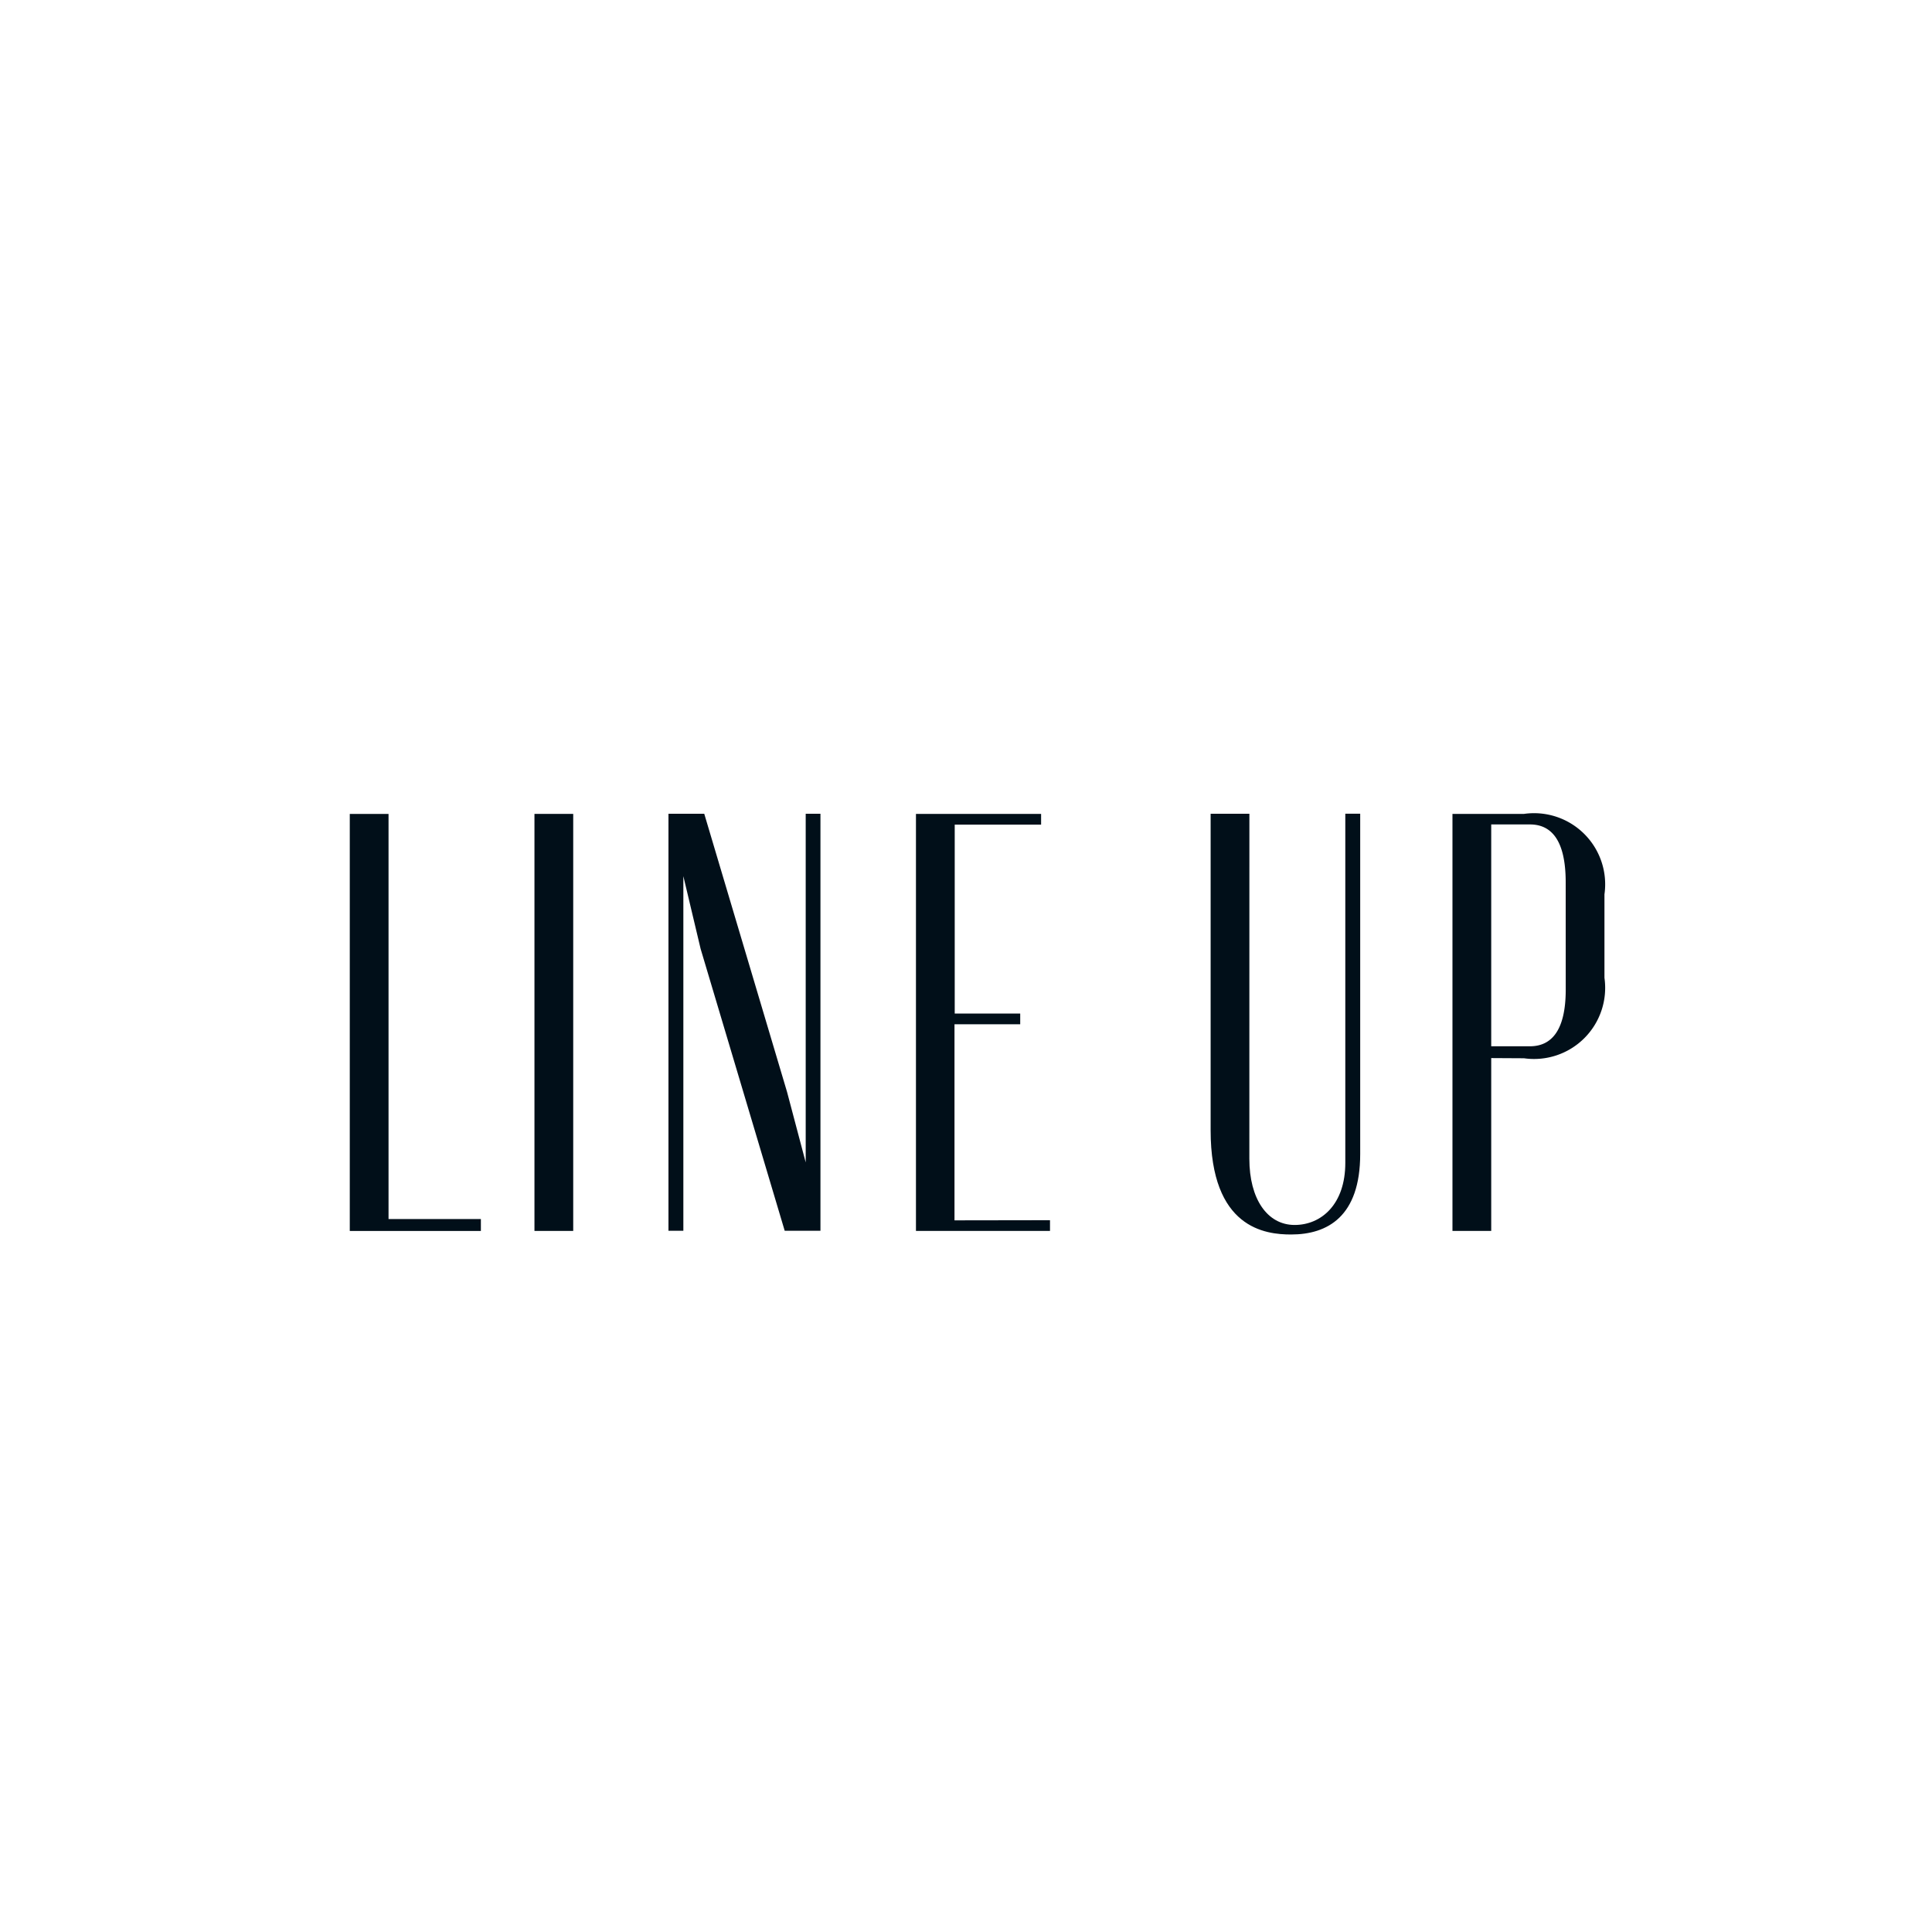 <svg xmlns="http://www.w3.org/2000/svg" viewBox="0 0 51.888 51.888"><defs><style>.a{fill:#010f19;}.b{fill:none;}</style></defs><title>collection_scroll</title><path class="a" d="M12.915,32.74v.32H9.394v-11.2h1.041V32.74Z"/><path class="a" d="M15.395,33.059H14.354v-11.2h1.041Z"/><path class="a" d="M22.035,21.855v11.2h-.96l-2.258-7.571-.464-1.953v9.524h-.4v-11.2h.961l2.225,7.475.5,1.889V21.855Z"/><path class="a" d="M28.2,32.771v.288h-3.6v-11.2h3.361v.288h-2.32v5.074H27.4v.288H25.635v5.266Z"/><path class="a" d="M33.554,31.122c0,1.073.479,1.777,1.216,1.777.721,0,1.361-.56,1.361-1.665v-9.38h.4v9.14c0,1.681-.88,2.161-1.856,2.161-.688,0-2.161-.16-2.161-2.8v-8.5h1.041Z"/><path class="a" d="M40.05,28.417v4.642H39.009v-11.2H40.93a1.91,1.91,0,0,1,2.161,2.161v2.241a1.91,1.91,0,0,1-2.161,2.161Zm2-4.722c0-1.152-.4-1.553-.961-1.553H40.05V28.1h1.04c.561,0,.961-.4.961-1.521Z"/><rect class="b" width="51.888" height="51.888"/></svg>